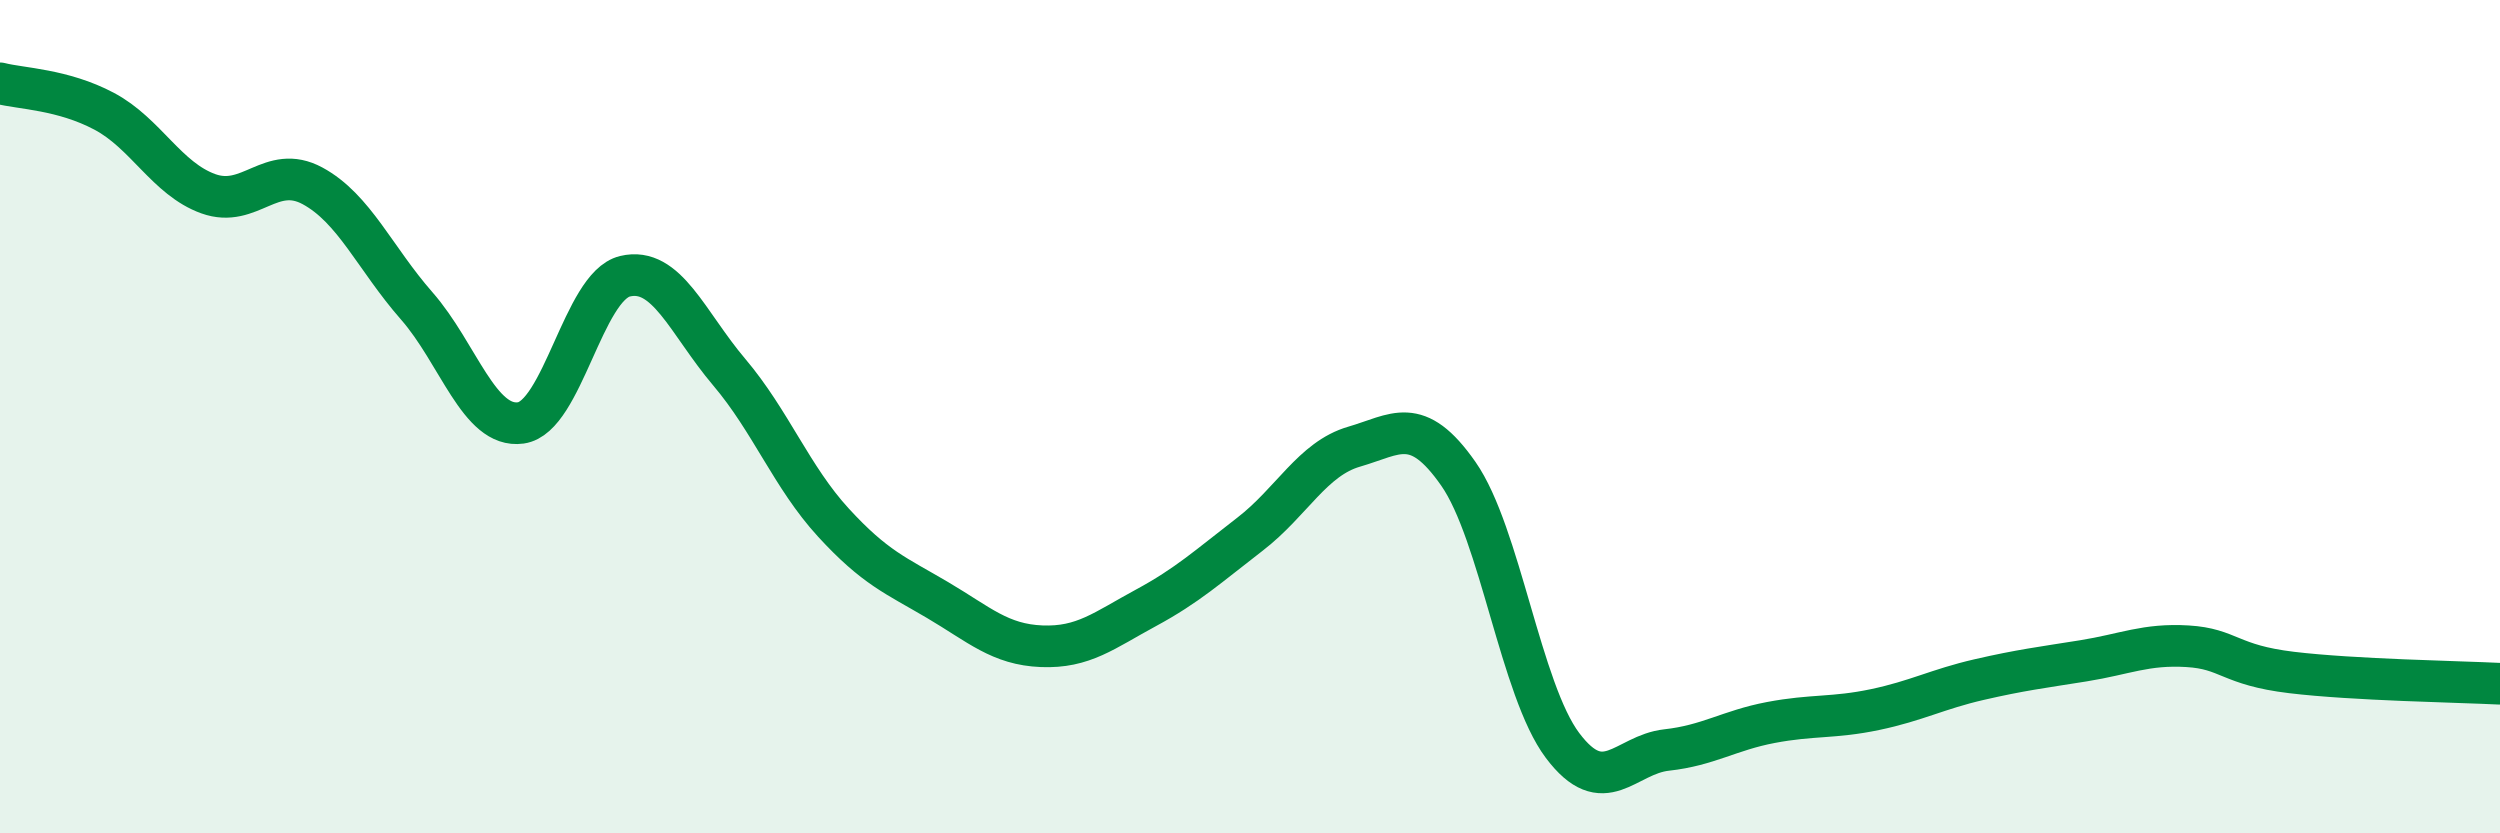 
    <svg width="60" height="20" viewBox="0 0 60 20" xmlns="http://www.w3.org/2000/svg">
      <path
        d="M 0,2 C 0.5,2.13 1.5,2.14 2.5,2.67 C 3.5,3.2 4,4.29 5,4.65 C 6,5.01 6.5,3.92 7.5,4.46 C 8.5,5 9,6.2 10,7.34 C 11,8.48 11.5,10.29 12.5,10.15 C 13.5,10.01 14,6.87 15,6.63 C 16,6.39 16.5,7.75 17.5,8.93 C 18.5,10.11 19,11.45 20,12.54 C 21,13.63 21.5,13.81 22.5,14.4 C 23.5,14.99 24,15.47 25,15.51 C 26,15.55 26.5,15.13 27.5,14.59 C 28.5,14.05 29,13.59 30,12.82 C 31,12.05 31.5,11.01 32.5,10.72 C 33.5,10.43 34,9.94 35,11.37 C 36,12.8 36.5,16.56 37.5,17.89 C 38.5,19.22 39,18.11 40,18 C 41,17.89 41.5,17.53 42.5,17.34 C 43.5,17.15 44,17.24 45,17.03 C 46,16.82 46.5,16.54 47.5,16.31 C 48.5,16.08 49,16.02 50,15.86 C 51,15.7 51.5,15.45 52.5,15.51 C 53.5,15.57 53.5,15.96 55,16.14 C 56.5,16.32 59,16.36 60,16.41L60 20L0 20Z"
        fill="#008740"
        opacity="0.1"
        stroke-linecap="round"
        stroke-linejoin="round"
      />
      <path
        d="M 0,2 C 0.5,2.13 1.5,2.14 2.5,2.67 C 3.5,3.2 4,4.29 5,4.65 C 6,5.01 6.5,3.92 7.5,4.46 C 8.5,5 9,6.2 10,7.34 C 11,8.48 11.5,10.29 12.5,10.15 C 13.5,10.01 14,6.87 15,6.63 C 16,6.39 16.5,7.75 17.5,8.93 C 18.5,10.11 19,11.45 20,12.54 C 21,13.63 21.5,13.81 22.5,14.4 C 23.5,14.99 24,15.47 25,15.51 C 26,15.55 26.5,15.13 27.5,14.59 C 28.5,14.05 29,13.59 30,12.82 C 31,12.05 31.5,11.01 32.5,10.72 C 33.5,10.43 34,9.94 35,11.37 C 36,12.8 36.5,16.56 37.5,17.89 C 38.5,19.22 39,18.11 40,18 C 41,17.89 41.5,17.53 42.5,17.34 C 43.5,17.15 44,17.24 45,17.03 C 46,16.82 46.5,16.54 47.5,16.31 C 48.5,16.08 49,16.02 50,15.86 C 51,15.7 51.5,15.45 52.5,15.51 C 53.5,15.57 53.5,15.96 55,16.14 C 56.5,16.32 59,16.36 60,16.41"
        stroke="#008740"
        stroke-width="1"
        fill="none"
        stroke-linecap="round"
        stroke-linejoin="round"
      />
    </svg>
  
